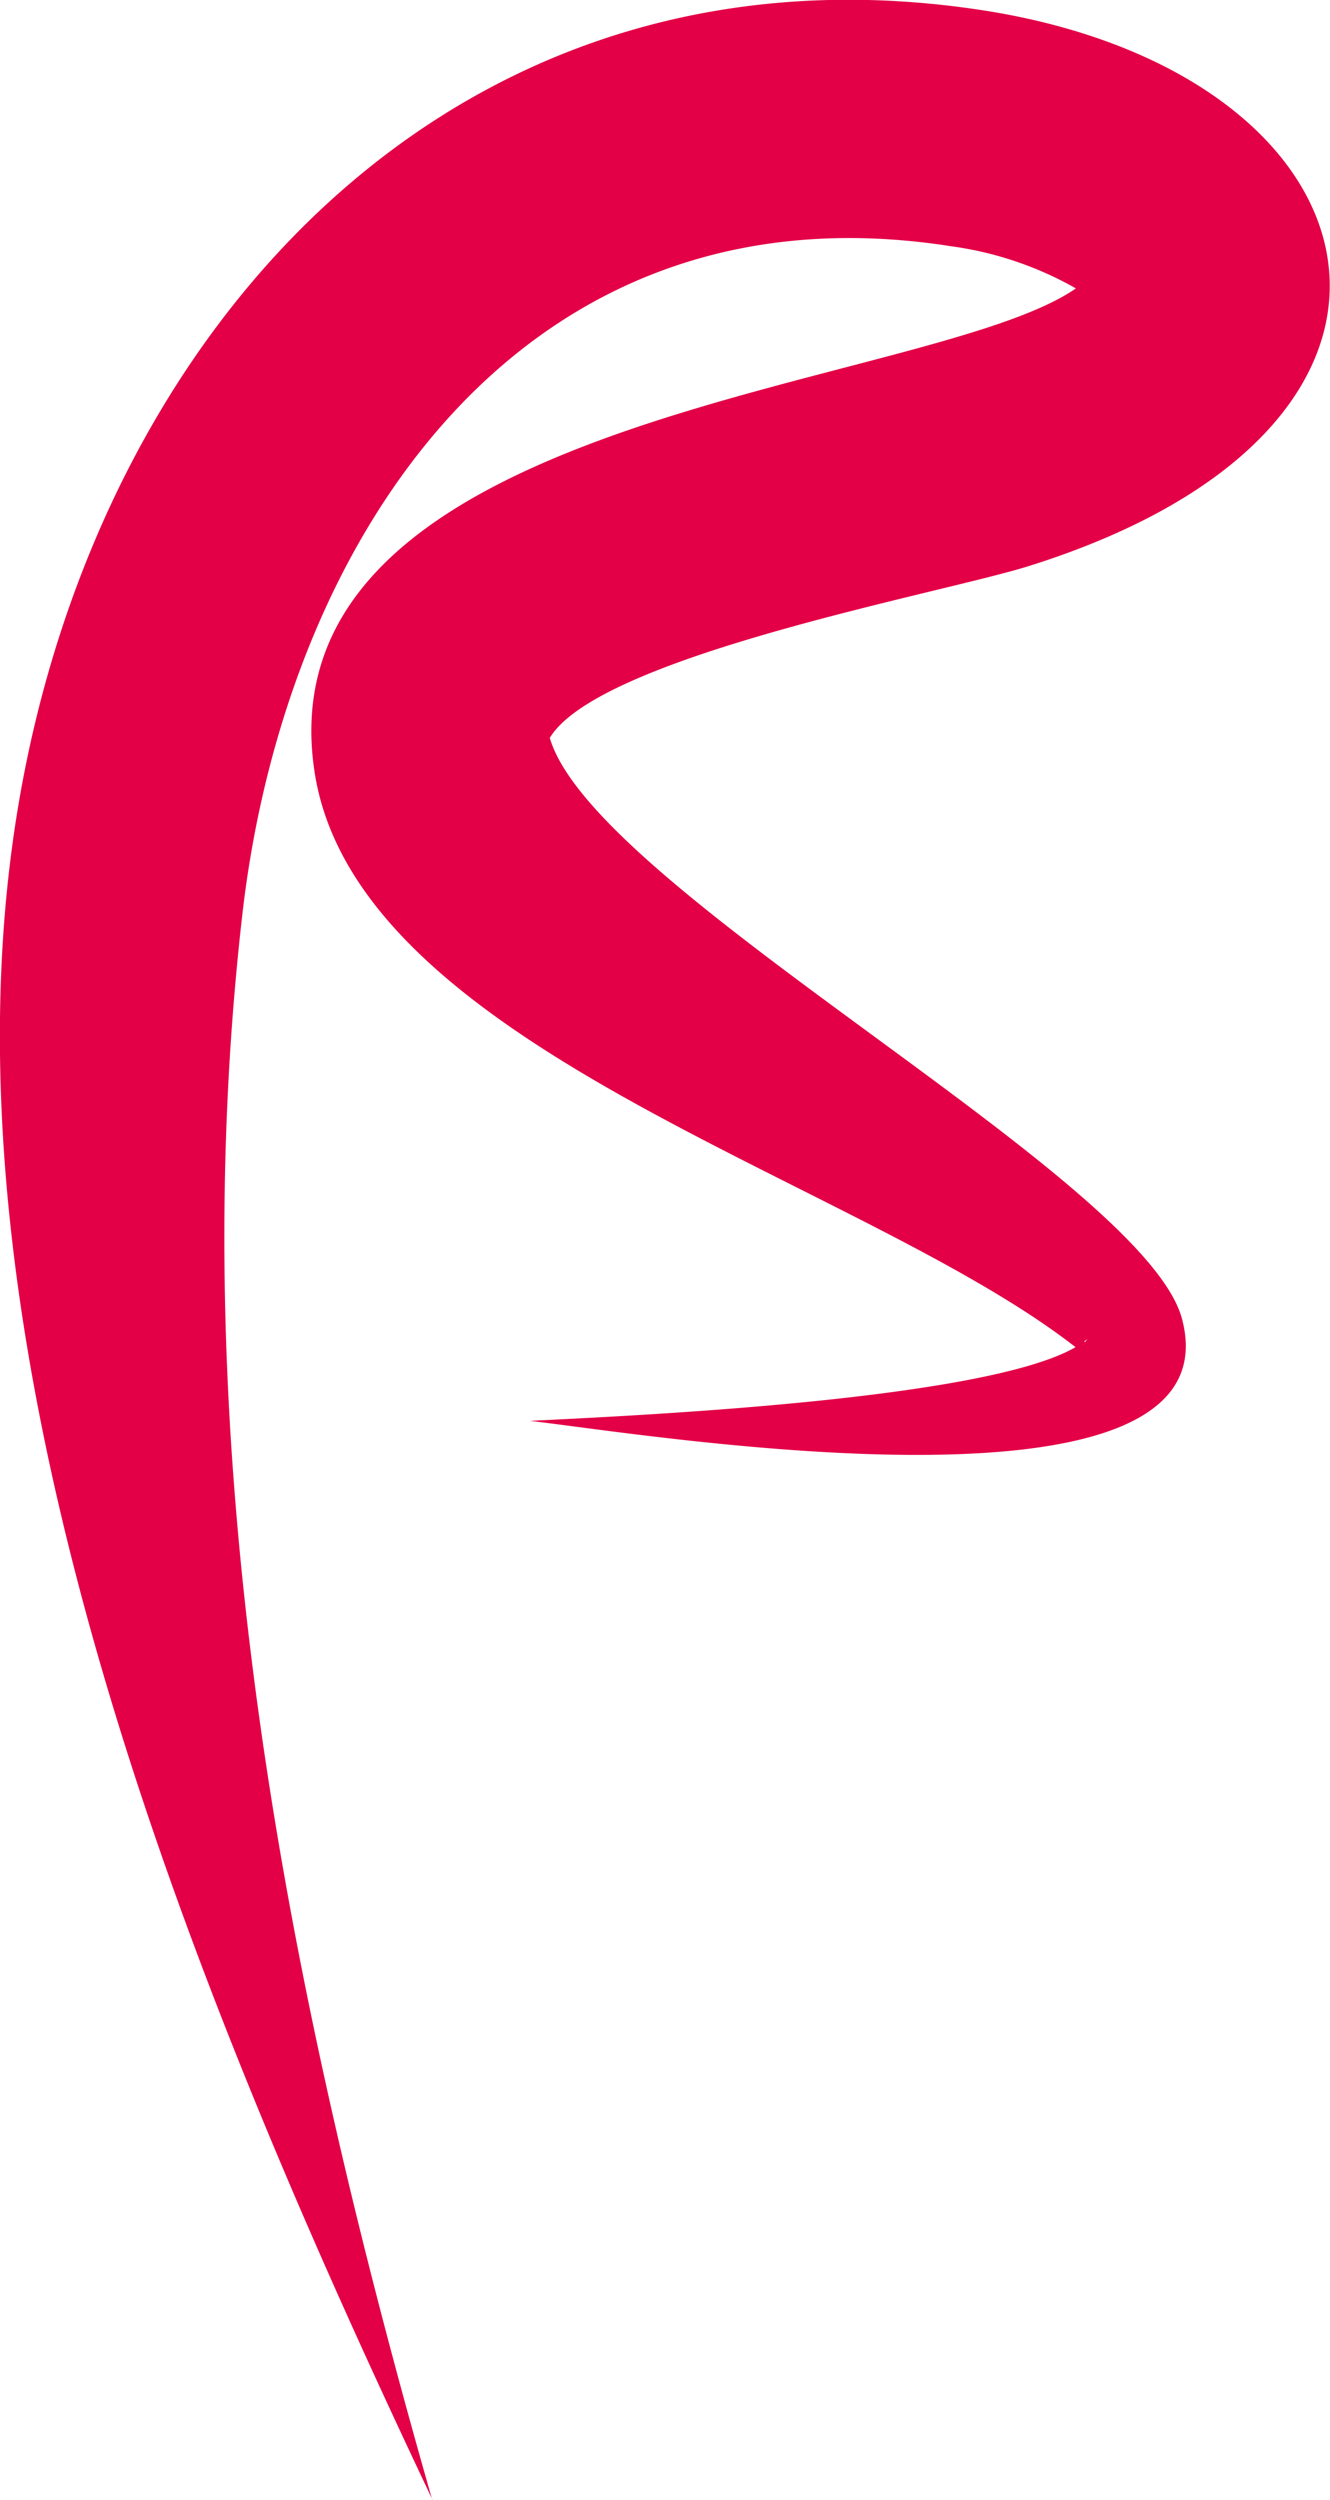 <svg id="Layer_1" data-name="Layer 1" xmlns="http://www.w3.org/2000/svg" viewBox="0 0 40.98 76.97"><defs><style>.cls-1{fill:#e40046;fill-rule:evenodd;}</style></defs><path class="cls-1" d="M105.86,136.46c-7.21-15.21-15.62-35.29-12.76-52.21,2.52-14.93,13.71-27,29.86-24.43,12.37,2,15.15,12.72,1.3,17.08-2.64.84-13.25,2.76-14.79,5.3,1.36,4.68,18.32,13.52,19.48,17.89,1.75,6.6-16.68,3.52-20.09,3.14,3.16-.16,14-.64,16.81-2.27-6.64-5.17-22-9.12-23.43-17.6-1.85-11.23,18.86-11.82,23.44-15a10.69,10.69,0,0,0-3.86-1.3C108.65,65,101.34,76,100,87.61c-1.9,16.56,1.31,33,5.85,48.85Zm20.08-35.68.11-.08,0,0a.48.48,0,0,0-.09.11Z" transform="translate(-92.53 -59.48)"/></svg>